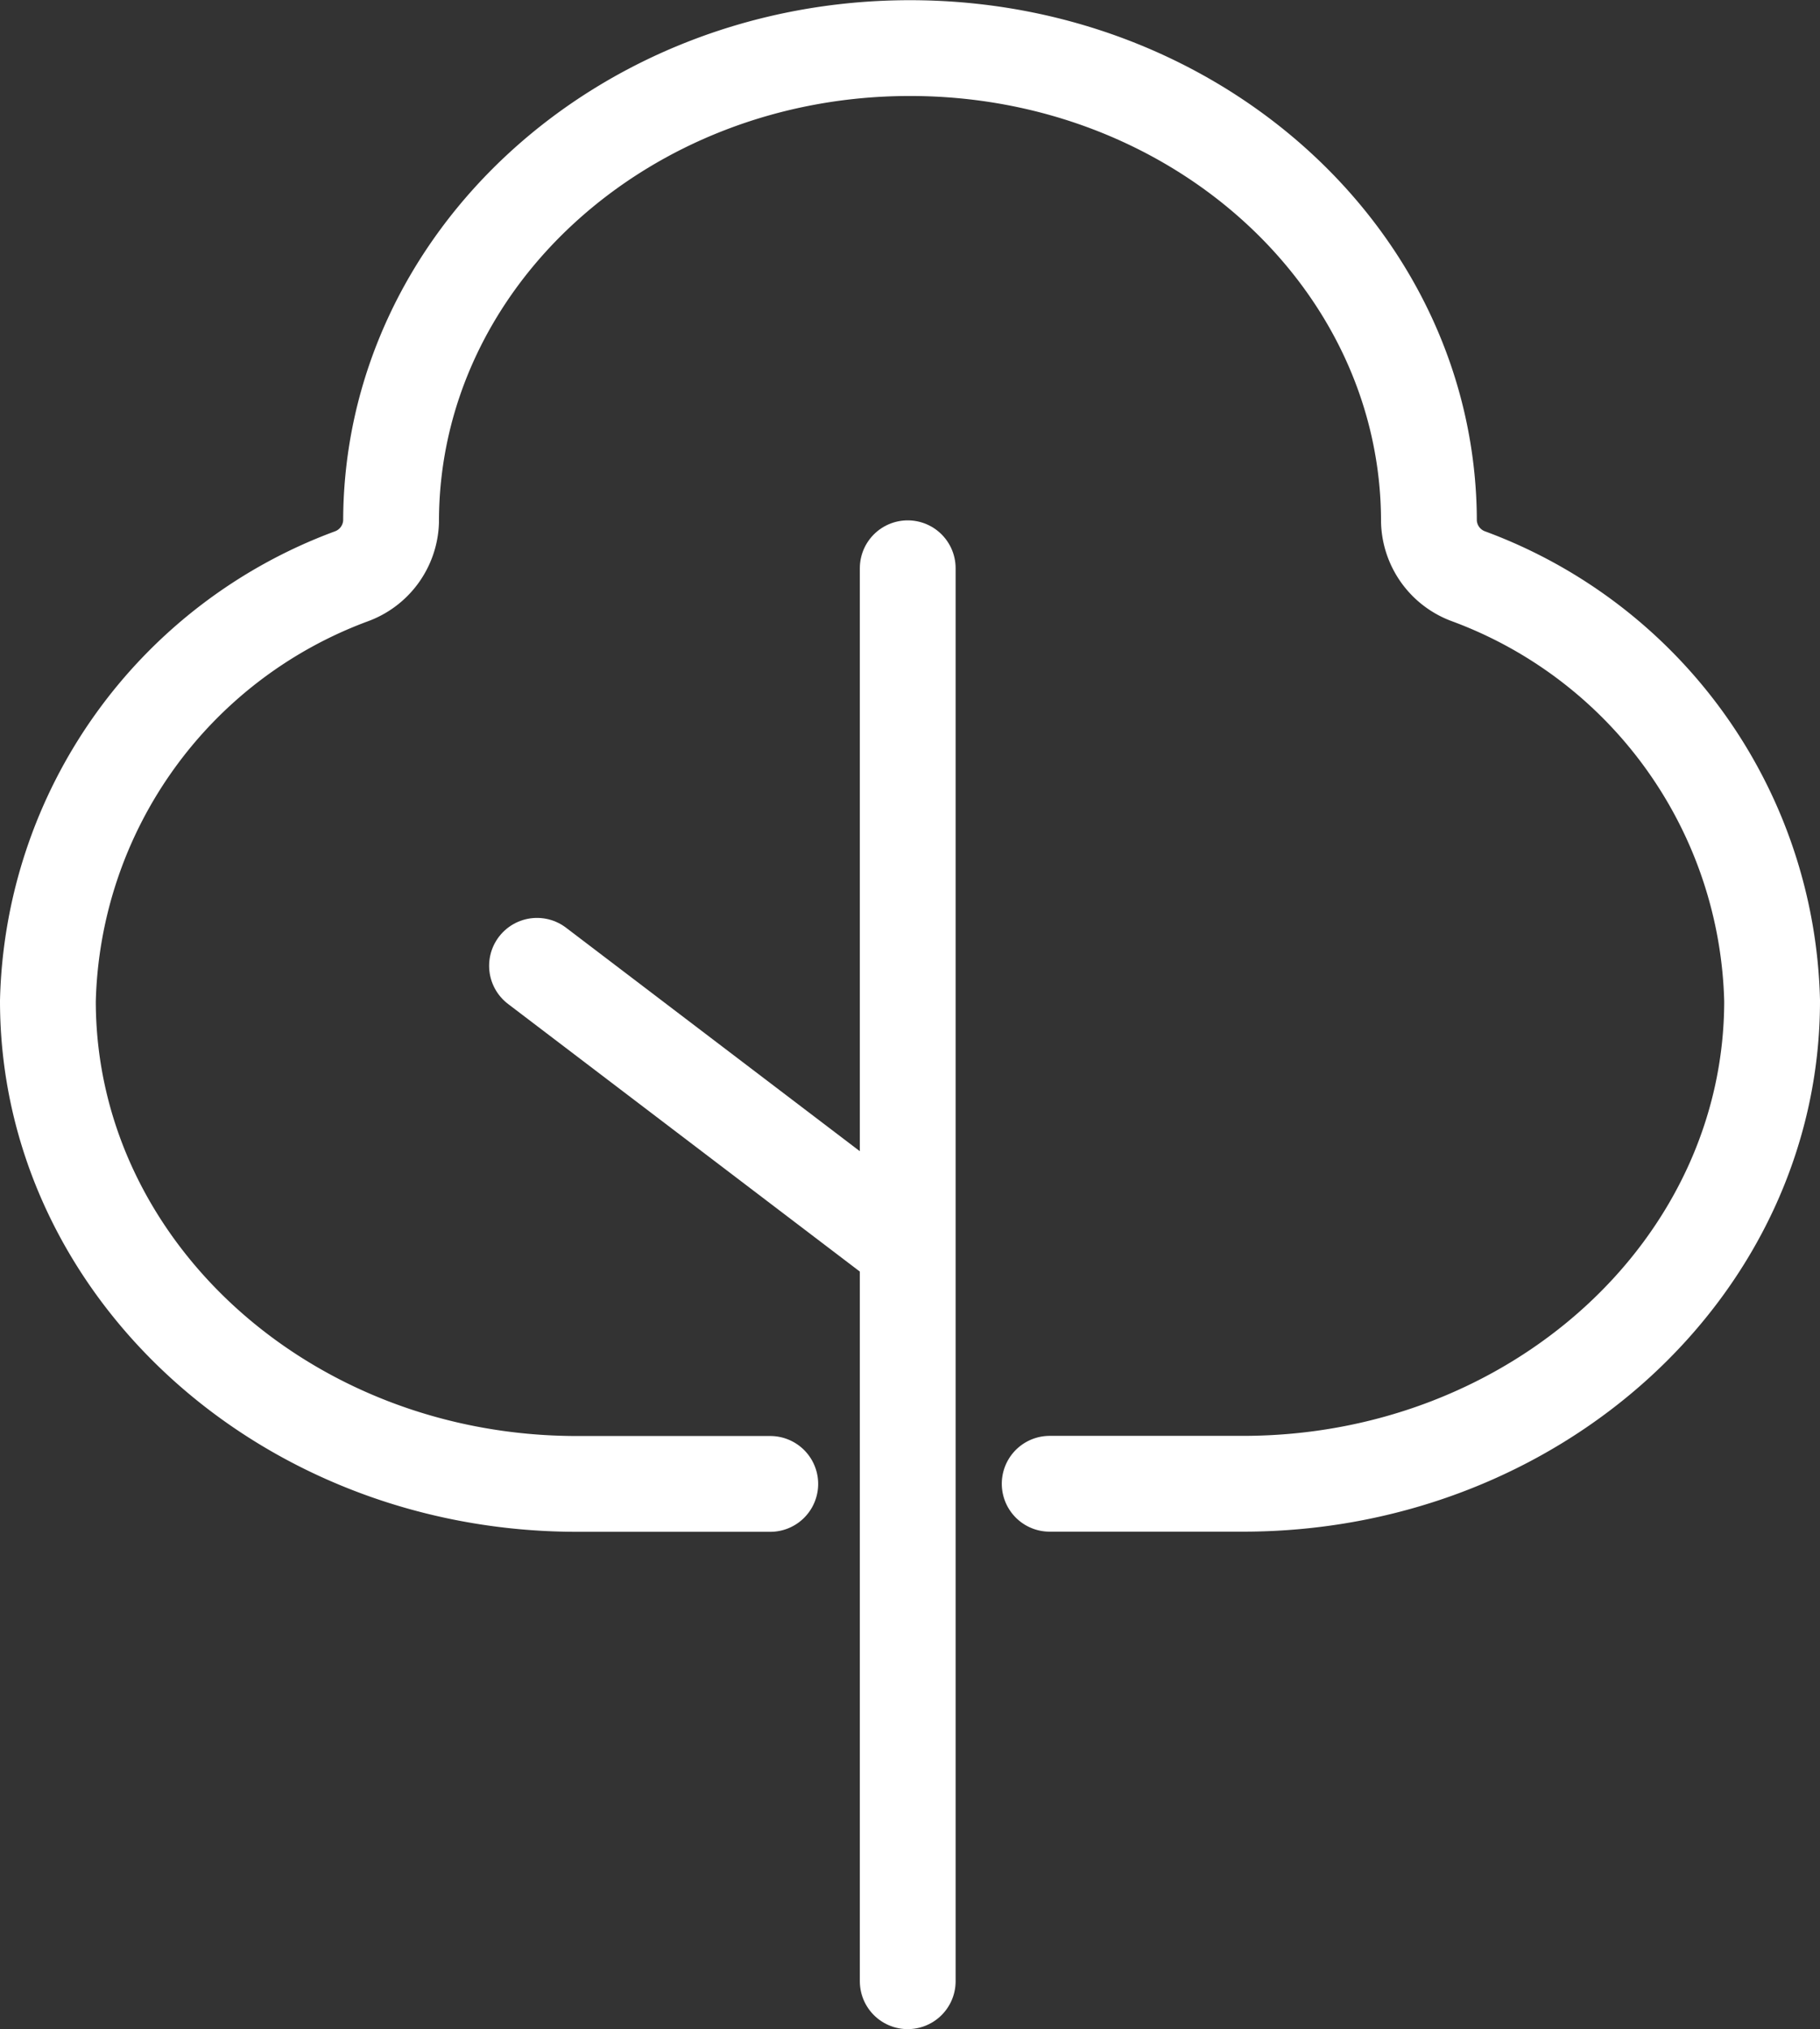 <svg xmlns="http://www.w3.org/2000/svg" width="37.999" height="42.365" viewBox="0 0 37.999 42.365">
  <rect x="0" y="0" width="37.999" height="42.365" fill="#333333" stroke="none"/>
  <g id="Group_1929" data-name="Group 1929" transform="translate(-8617 -3927.013)">
    <g id="Group_1927" data-name="Group 1927" transform="translate(8618 3928.013)">
      <path id="Path_515" data-name="Path 515" d="M-.007.143H4.026c6.1,0,11.05-4.515,11.05-10.083A9.7,9.7,0,0,0,8.746-18.8a1.26,1.26,0,0,1-.835-1.145c0-5.46-4.85-9.886-10.835-9.886s-10.834,4.426-10.834,9.886a1.262,1.262,0,0,1-.835,1.145,9.7,9.7,0,0,0-6.33,8.863c0,5.569,4.947,10.083,11.05,10.083h4.032" transform="translate(20.923 29.835)" fill="none" stroke="#fff" stroke-linecap="round" stroke-linejoin="round" stroke-width="2"/>
    </g>
    <g id="Group_1928" data-name="Group 1928" transform="translate(8628.212 3938.877)">
      <path id="Path_516" data-name="Path 516" d="M0,0V29.5M-7.74,8.3l7.519,5.72" transform="translate(7.74)" fill="none" stroke="#fff" stroke-linecap="round" stroke-linejoin="round" stroke-width="2"/>
    </g>
    <path id="Path_1755" data-name="Path 1755" d="M0,.2H37v-41.37H0Z" transform="translate(8617.5 3968.683)" fill="none"/>
  </g>
</svg>
